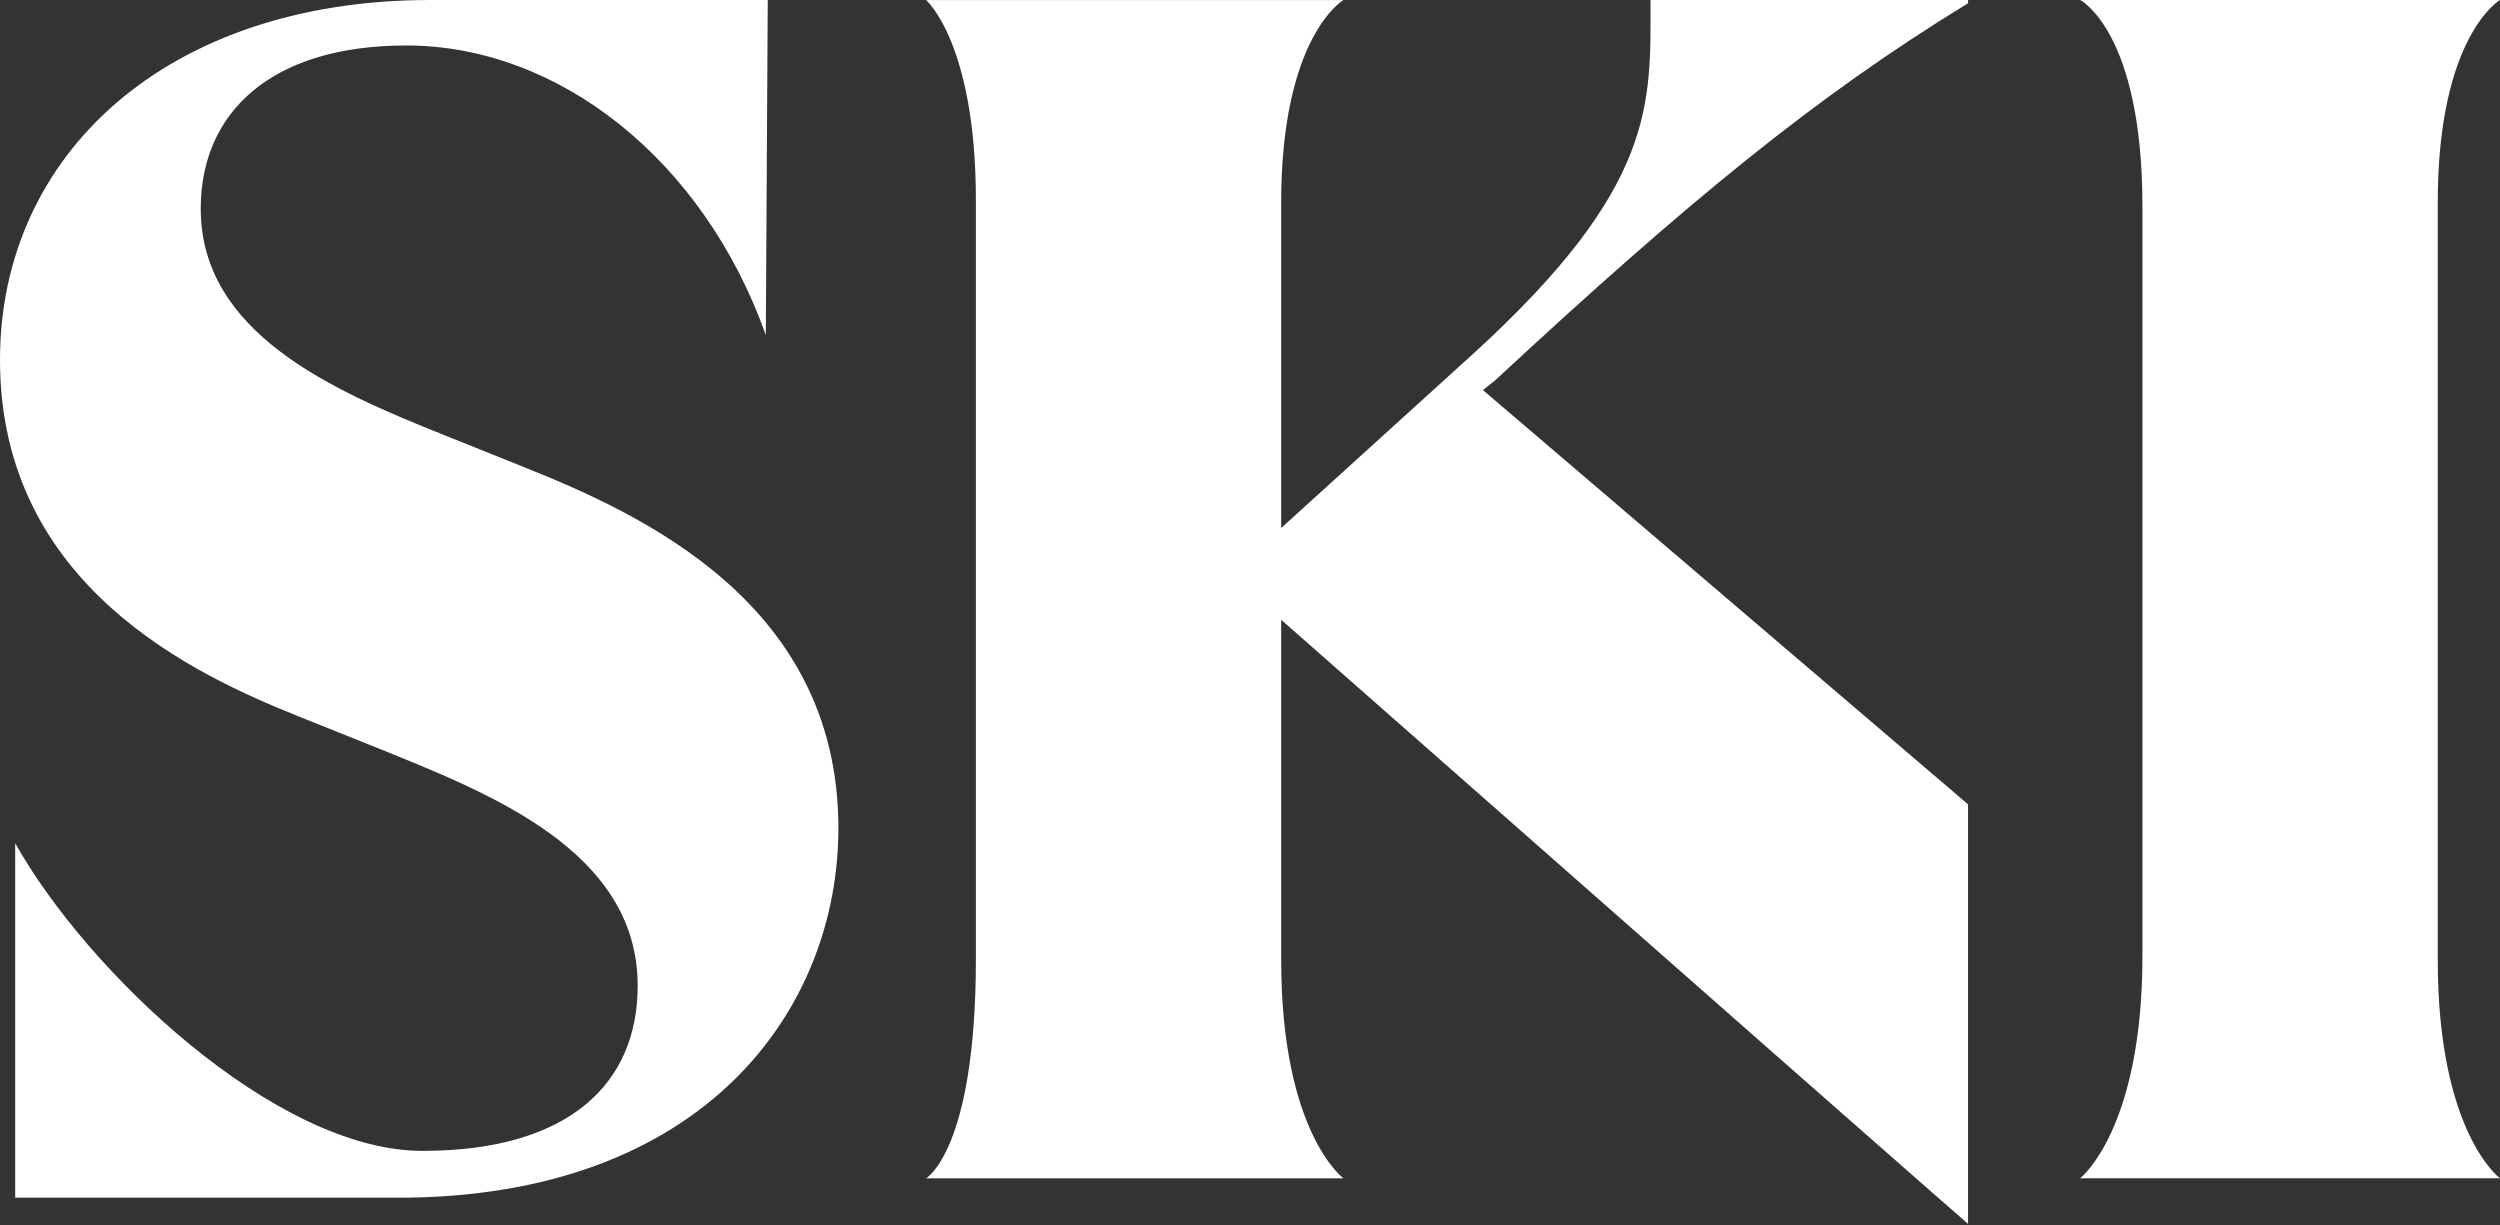 <svg viewBox="0 0 300 147" xmlns="http://www.w3.org/2000/svg"><rect x="0" y="0" width="300" height="147" fill="#333333" stroke="none"/><g fill="#FFFFFF" fill-rule="nonzero"><path d="M1.823 143.723v-42.54c8.547 15.29 31.193 36.922 48.87 36.922 17.677 0 25.83-8.146 25.83-19.805 0-16.243-17.867-23.127-31.074-28.478l-9.52-3.817C23.502 81.035 0 70.334 0 43.195 0 18.539 20.003 0 51.662 0H92.13l-.233 40.197c-7.506-21.06-24.893-34.74-43.145-34.74-16.316 0-24.664 8.112-24.664 19.58 0 14.909 15.732 21.789 29.133 27.14l9.516 3.82c14.37 5.733 37.87 16.438 37.87 43.386 0 21.789-16.12 44.34-52.828 44.34H1.823zM249.62 0H300s-7.471 4.313-7.471 24.324v90.826c0 20.796 7.471 26.242 7.471 26.242h-50.38s7.471-5.812 7.471-26.658v-89.99C257.091 3.79 249.62 0 249.62 0zM236.169.389V0H198.06c0 12.387.832 22.334-21.368 42.535L153.74 63.362V24.328c0-20.01 7.472-24.324 7.472-24.324H111.13s5.976 5.156 5.976 24.027v91.046c0 22.929-5.976 26.32-5.976 26.32h50.083s-7.472-5.447-7.472-26.244v-40.78l61.055 53.736c15.046 13.241 21.369 18.756 21.369 18.756v-20.427V96.52L177.95 46.807l1.465-1.164C202.45 24.28 217.74 11.655 236.169.39z"/></g></svg>
